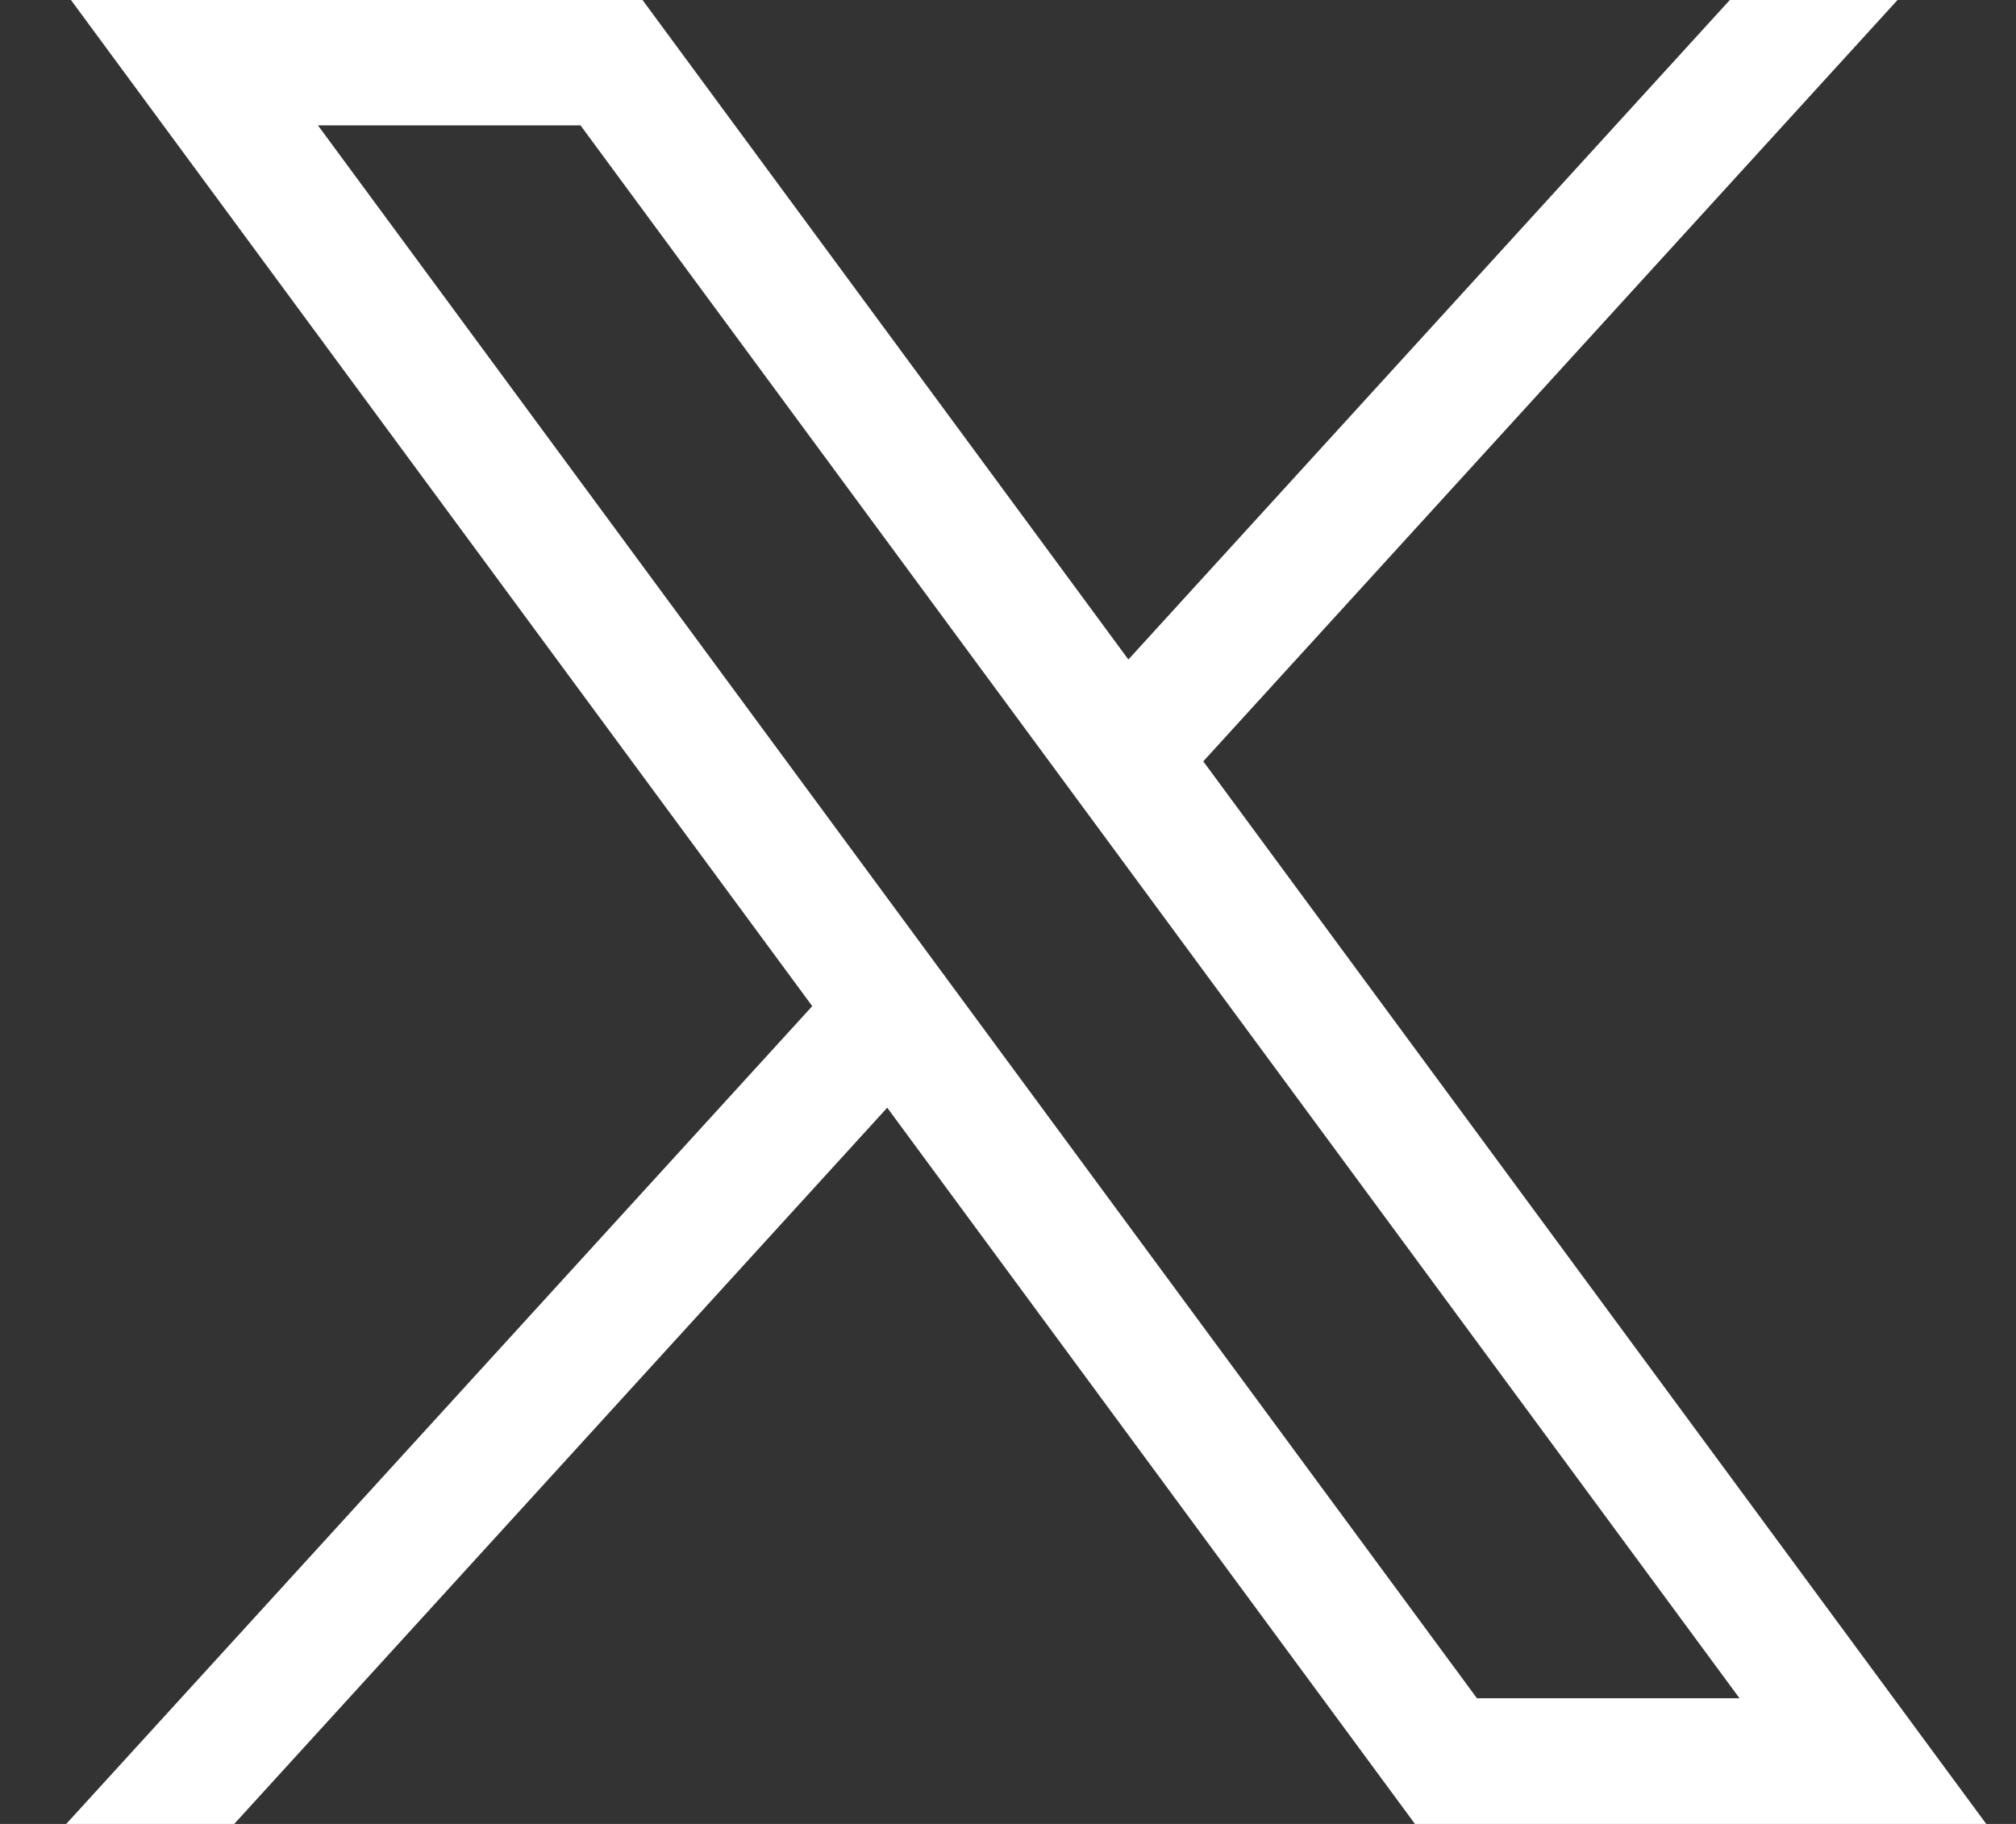 <svg width="21" height="19" viewBox="0 0 21 19" fill="none" xmlns="http://www.w3.org/2000/svg">
<rect x="0" y="0" width="21" height="19" fill="#333333" stroke="none"/>
<path d="M0.739 0L8.461 10.481L0.69 19H2.44L9.242 11.539L14.739 19H20.69L12.534 7.931L19.766 0H18.019L11.754 6.87L6.693 0H0.739ZM3.312 1.306H6.047L18.12 17.691H15.385L3.312 1.306Z" fill="white"/>
</svg>
